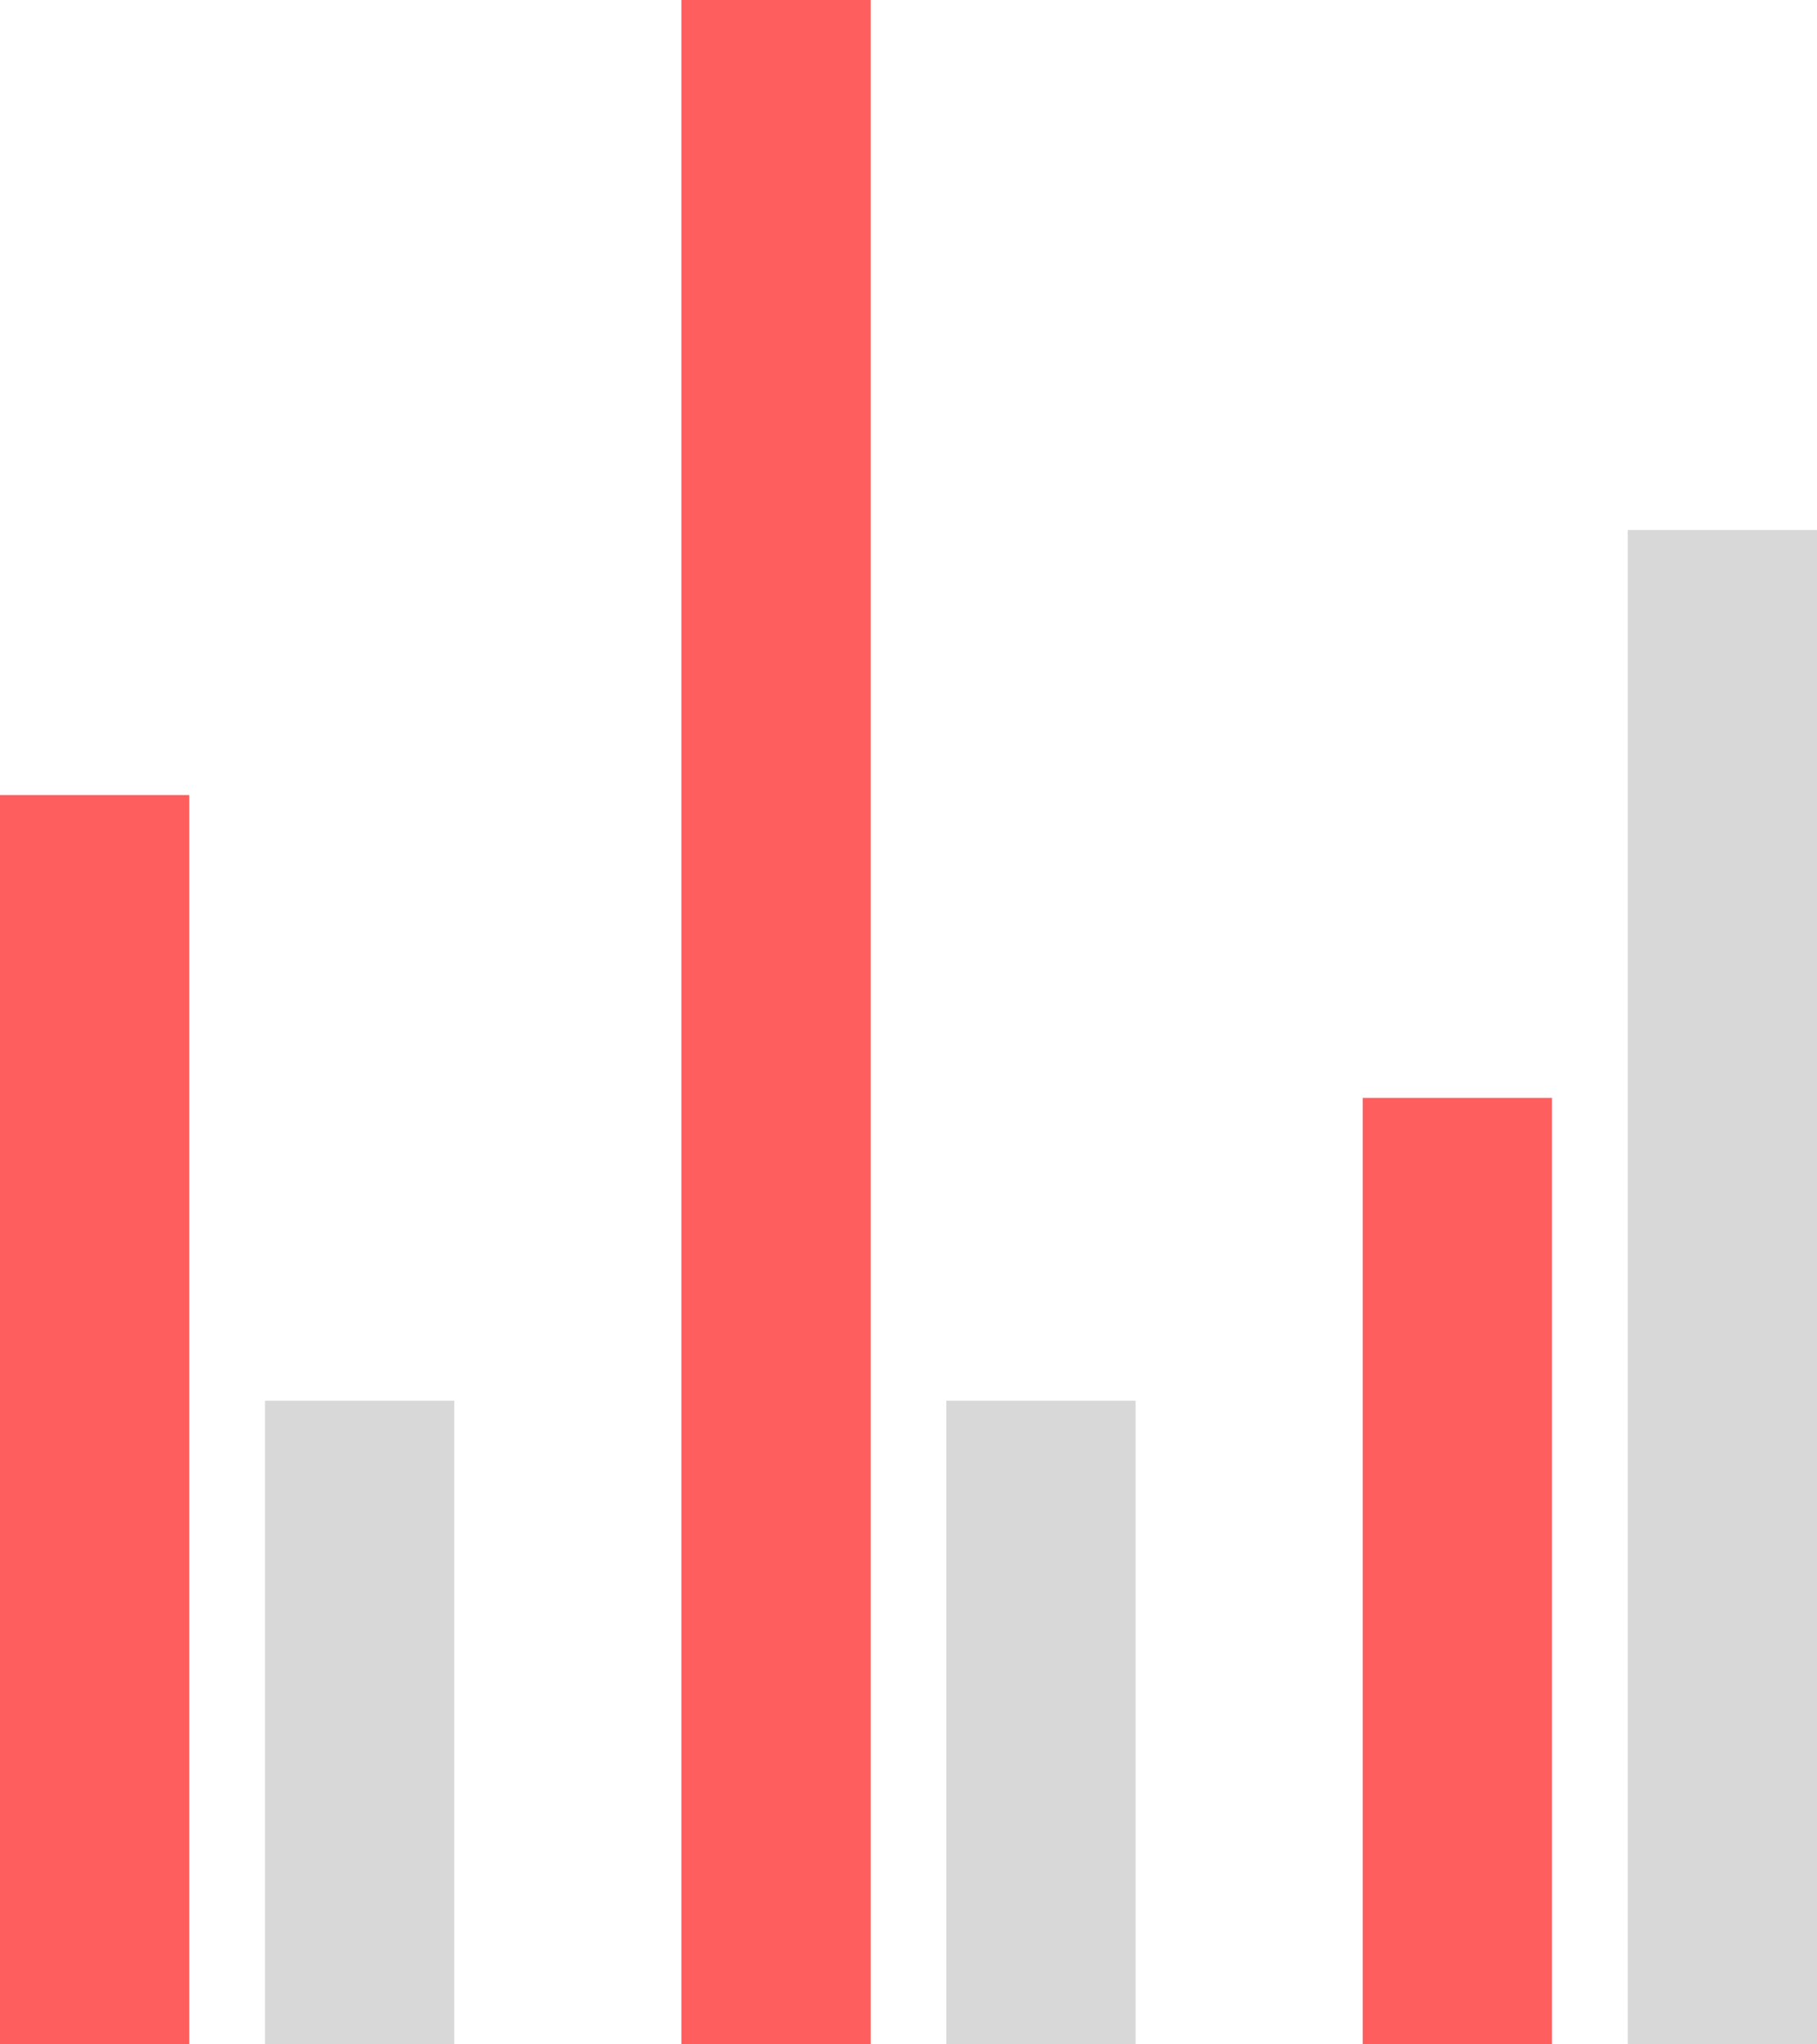 <svg height="54" viewBox="0 0 48 54" width="48" xmlns="http://www.w3.org/2000/svg"><g fill="none" fill-rule="evenodd"><path d="m0 21h5v33h-5z" fill="#fe5f5e"/><path d="m7 37h5v17h-5z" fill="#d8d8d8"/><path d="m18 0h5v54h-5z" fill="#fe5f5e"/><path d="m25 37h5v17h-5z" fill="#d8d8d8"/><path d="m36 29h5v25h-5z" fill="#fe5f5e"/><path d="m43 14h5v40h-5z" fill="#d8d8d8"/></g></svg>